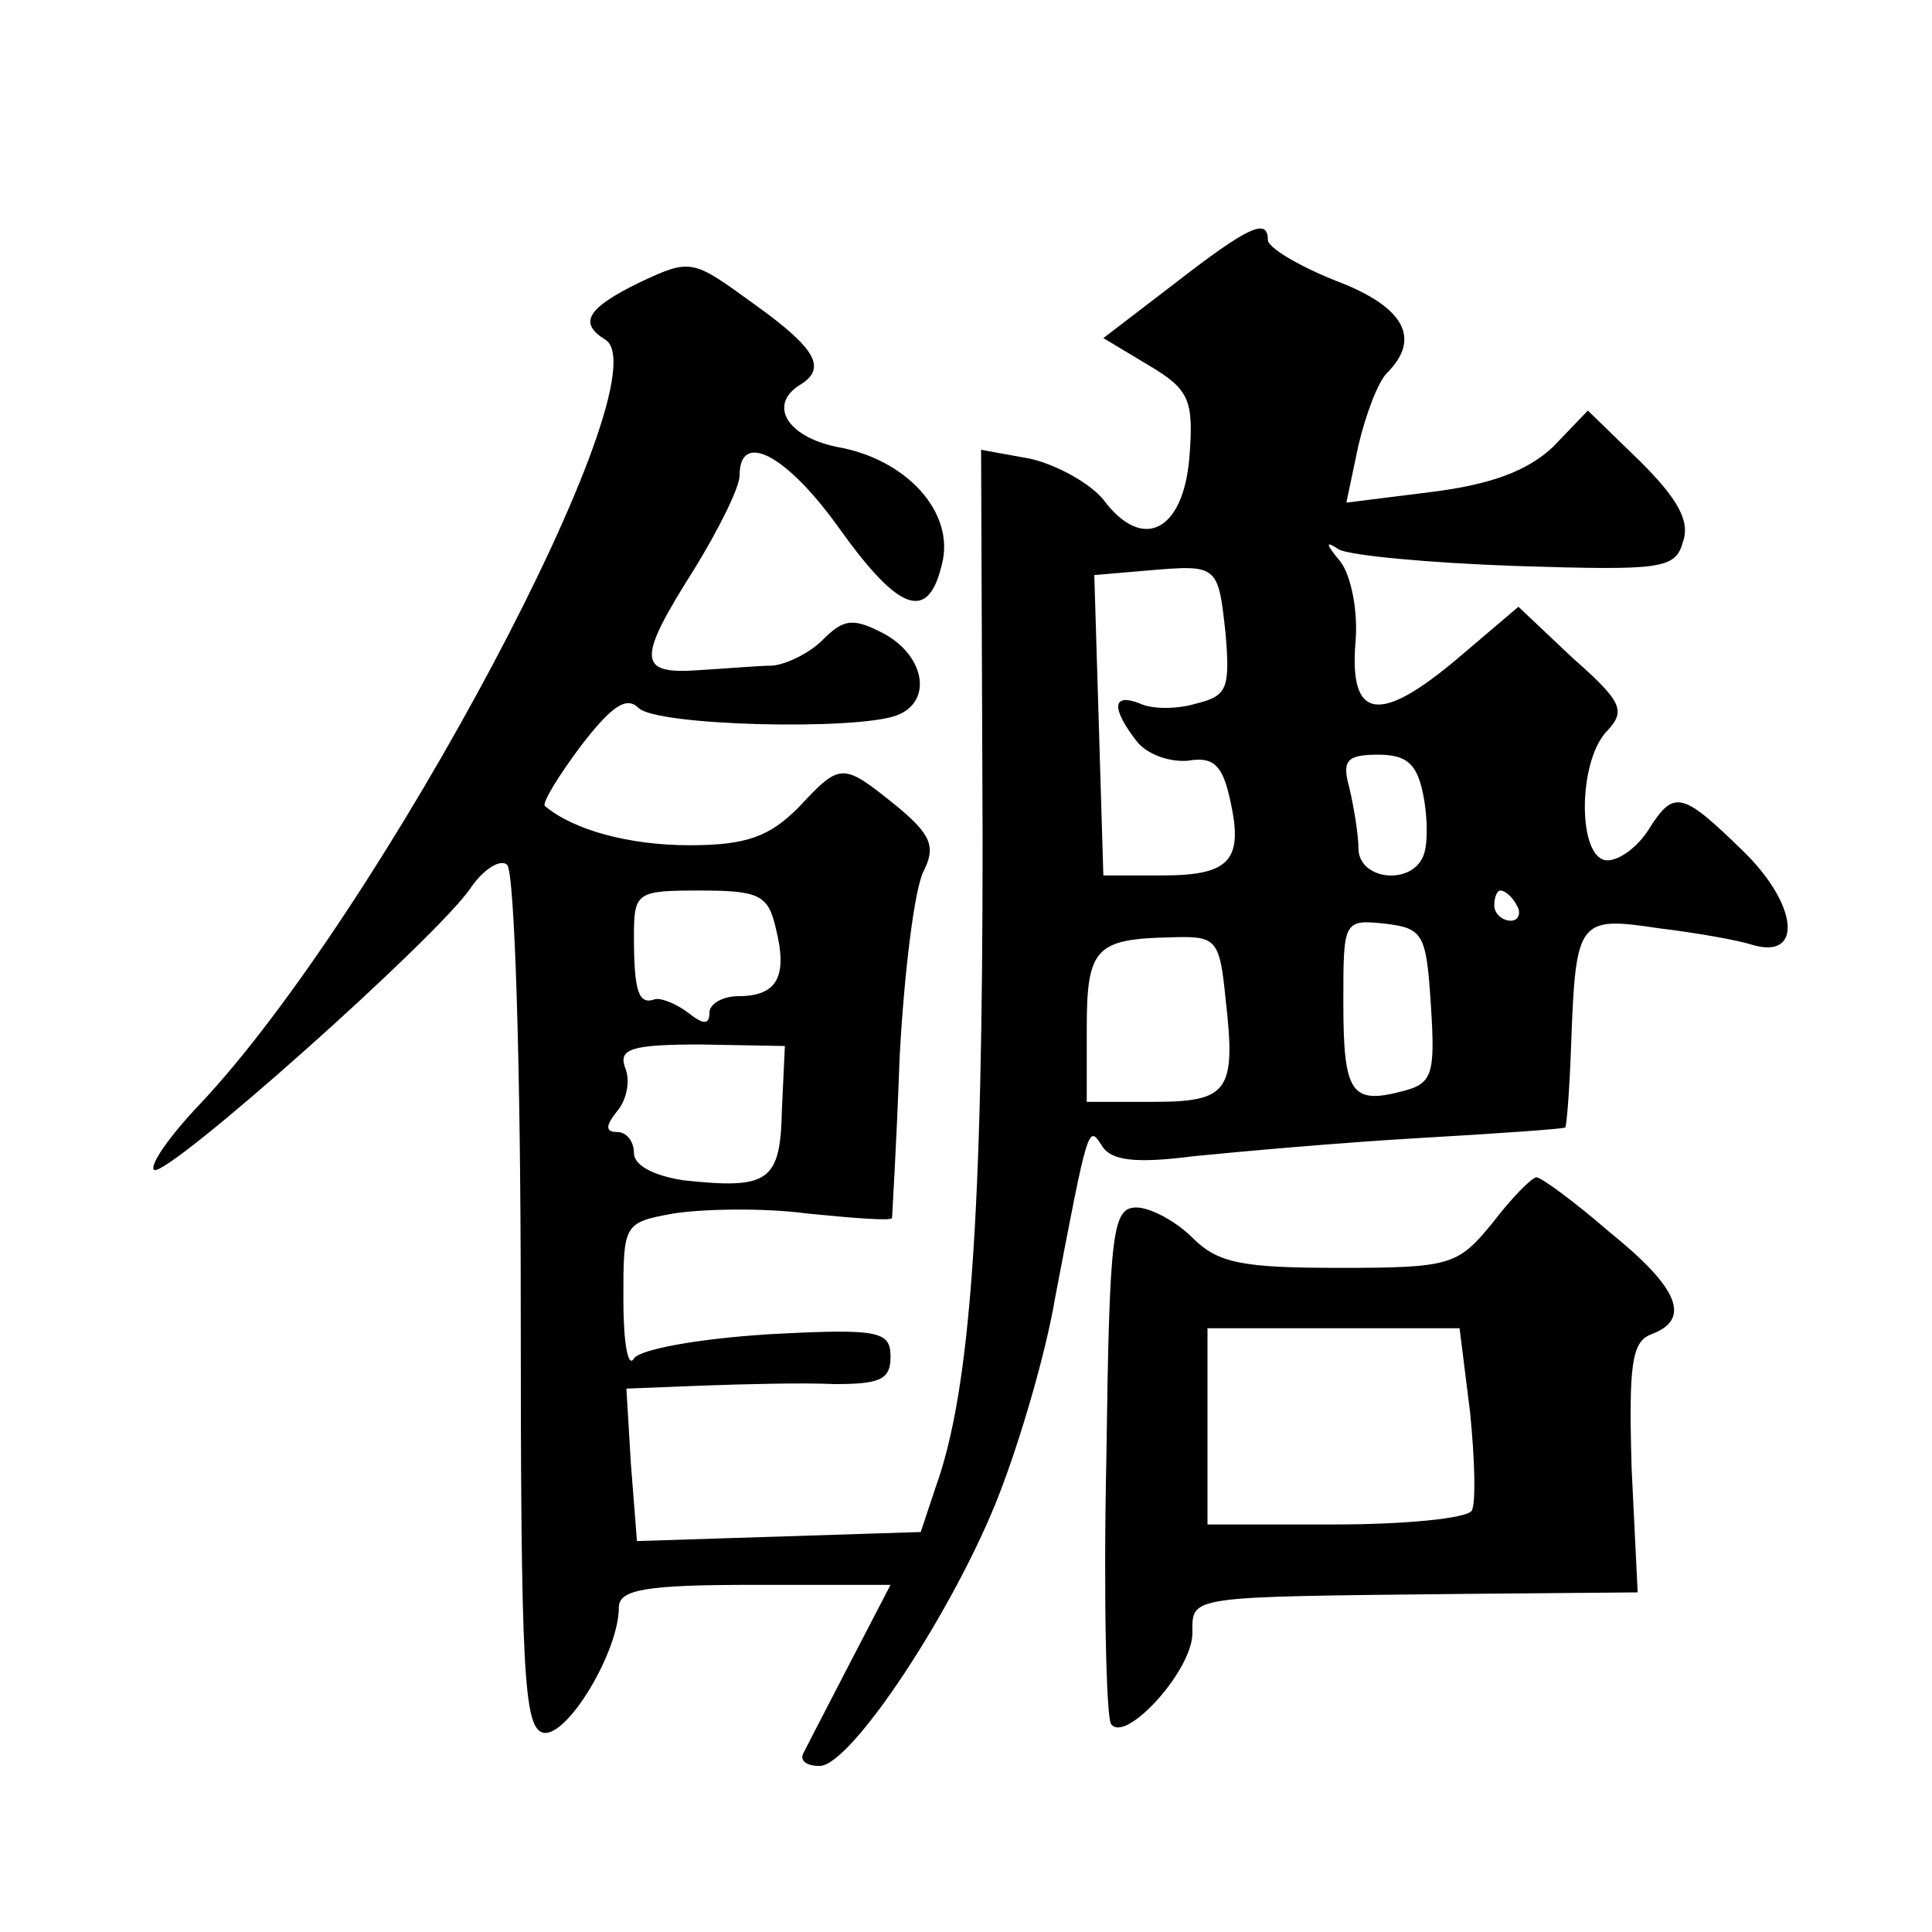 <?xml version="1.0" standalone="no"?>
<!DOCTYPE svg PUBLIC "-//W3C//DTD SVG 20010904//EN"
 "http://www.w3.org/TR/2001/REC-SVG-20010904/DTD/svg10.dtd">
<svg version="1.0" xmlns="http://www.w3.org/2000/svg"
 width="128pt" height="128pt" viewBox="0 0 128 128"
 preserveAspectRatio="xMidYMid meet">
<g transform="translate(0,128) scale(0.1,-0.1)"
fill="#0" stroke="none">
<path d="M778 1092 l-47 -36 30 -18 c27 -16 30 -23 27 -61 -4 -49 -31 -63 -57 -28
-9 11 -31 23 -48 27 l-33 6 1 -258 c0 -250 -8 -365 -31 -429 l-10 -30 -94 -3 -94
-3 -4 51 -3 50 50 2 c28 1 67 2 88 1 30 0 37 3 37 18 0 17 -7 19 -81 15 -47 -3
-85 -10 -89 -16 -4 -7 -7 11 -7 39 0 50 0 51 33 57 19 3 59 4 89 0 30 -3 55 -5
56 -3 0 1 3 49 5 106 3 57 10 113 16 124 8 16 5 24 -18 43 -36 29 -37 29 -65 -1
-19 -19 -34 -25 -72 -25 -40 0 -77 10 -96 26 -2 2 9 20 24 40 20 26 30 33 38 25
12 -12 144 -15 171 -5 24 9 19 39 -8 54 -21 11 -27 10 -41 -4 -9 -9 -24 -16 -33
-17 -9 0 -32 -2 -49 -3 -41 -3 -41 7 -3 67 16 26 30 54 30 62 0 30 31 14 66 -35
40 -56 59 -62 68 -24 9 34 -23 70 -70 78 -33 7 -45 28 -24 41 18 11 11 24 -31 54
-40 29 -41 30 -75 14 -35 -17 -41 -27 -23 -38 40 -25 -149 -380 -269 -507 -20 -21
-33 -40 -30 -43 7 -7 189 155 210 187 9 13 20 19 24 15 5 -5 9 -135 9 -290 0 -246
2 -282 15 -285 16 -3 50 54 50 83 0 12 18 15 90 15 l90 0 -27 -52 c-15 -29 -29
-56 -31 -60 -2 -5 3 -8 11 -8 21 0 90 105 119 180 14 36 31 94 37 130 22 115 22
115 31 101 6 -10 22 -12 61 -7 30 3 97 9 149 12 52 3 95 6 97 7 1 1 3 27 4 57 3
81 5 83 58 75 25 -3 53 -8 62 -11 34 -10 30 27 -6 62 -41 40 -46 41 -63 14 -7 -11
-19 -20 -27 -20 -20 0 -20 66 0 86 12 13 10 19 -23 48 l-36 34 -40 -34 c-52 -44
-72 -41 -68 10 2 21 -3 45 -10 54 -10 12 -10 14 -1 8 7 -4 60 -9 118 -11 96 -3
105 -2 110 16 5 14 -4 29 -28 53 l-35 34 -23 -24 c-17 -16 -41 -25 -81 -30 l-56
-7 8 38 c5 21 13 42 19 48 23 23 11 44 -34 61 -25 10 -45 22 -45 27 0 15 -13 9
-62 -29z m34 -232 c3 -36 1 -41 -19 -46 -13 -4 -30 -4 -38 0 -18 7 -19 -3 -2 -25
7 -9 22 -14 34 -13 17 3 23 -3 28 -26 9 -40 0 -50 -45 -50 l-39 0 -3 100 -3 99
35 3 c47 4 47 4 52 -42z m131 -107 c3 -15 3 -33 0 -40 -8 -20 -43 -16 -43 5 0 9
-3 27 -6 40 -5 18 -2 22 19 22 19 0 26 -6 30 -27z m-429 -88 c8 -32 1 -45 -25 -45
-10 0 -19 -5 -19 -11 0 -8 -4 -8 -14 0 -8 6 -18 10 -22 9 -11 -4 -14 5 -14 42 0
29 2 30 44 30 39 0 45 -3 50 -25z m491 15 c3 -5 1 -10 -4 -10 -6 0 -11 5 -11 10
0 6 2 10 4 10 3 0 8 -4 11 -10z m-57 -66 c3 -46 1 -52 -19 -57 -34 -9 -39 -1 -39
59 0 54 0 55 28 52 25 -3 27 -7 30 -54z m-136 4 c7 -61 2 -68 -48 -68 l-44 0 0
49 c0 53 6 59 56 60 30 1 32 -1 36 -41z m-294 -74 c-1 -47 -9 -52 -65 -46 -20 3
-33 10 -33 18 0 8 -5 14 -11 14 -8 0 -8 4 0 14 6 7 9 20 5 29 -4 12 4 15 50 15
l56 -1 -2 -43z M989 470 c-23 -28 -27 -30 -101 -30 -65 0 -81 3 -98 20 -11 11 -28
20 -37 20 -16 0 -18 -15 -20 -166 -2 -92 0 -171 3 -176 9 -14 54 35 54 60 0 25
-5 24 180 26 l115 1 -4 82 c-2 69 0 84 13 89 27 10 18 31 -28 68 -23 20 -45 36
-48 36 -3 0 -16 -13 -29 -30z m-15 -126 c3 -30 4 -60 1 -65 -4 -5 -44 -9 -91 -9
l-84 0 0 65 0 65 84 0 83 0 7 -56z"/>
</g>
</svg>

